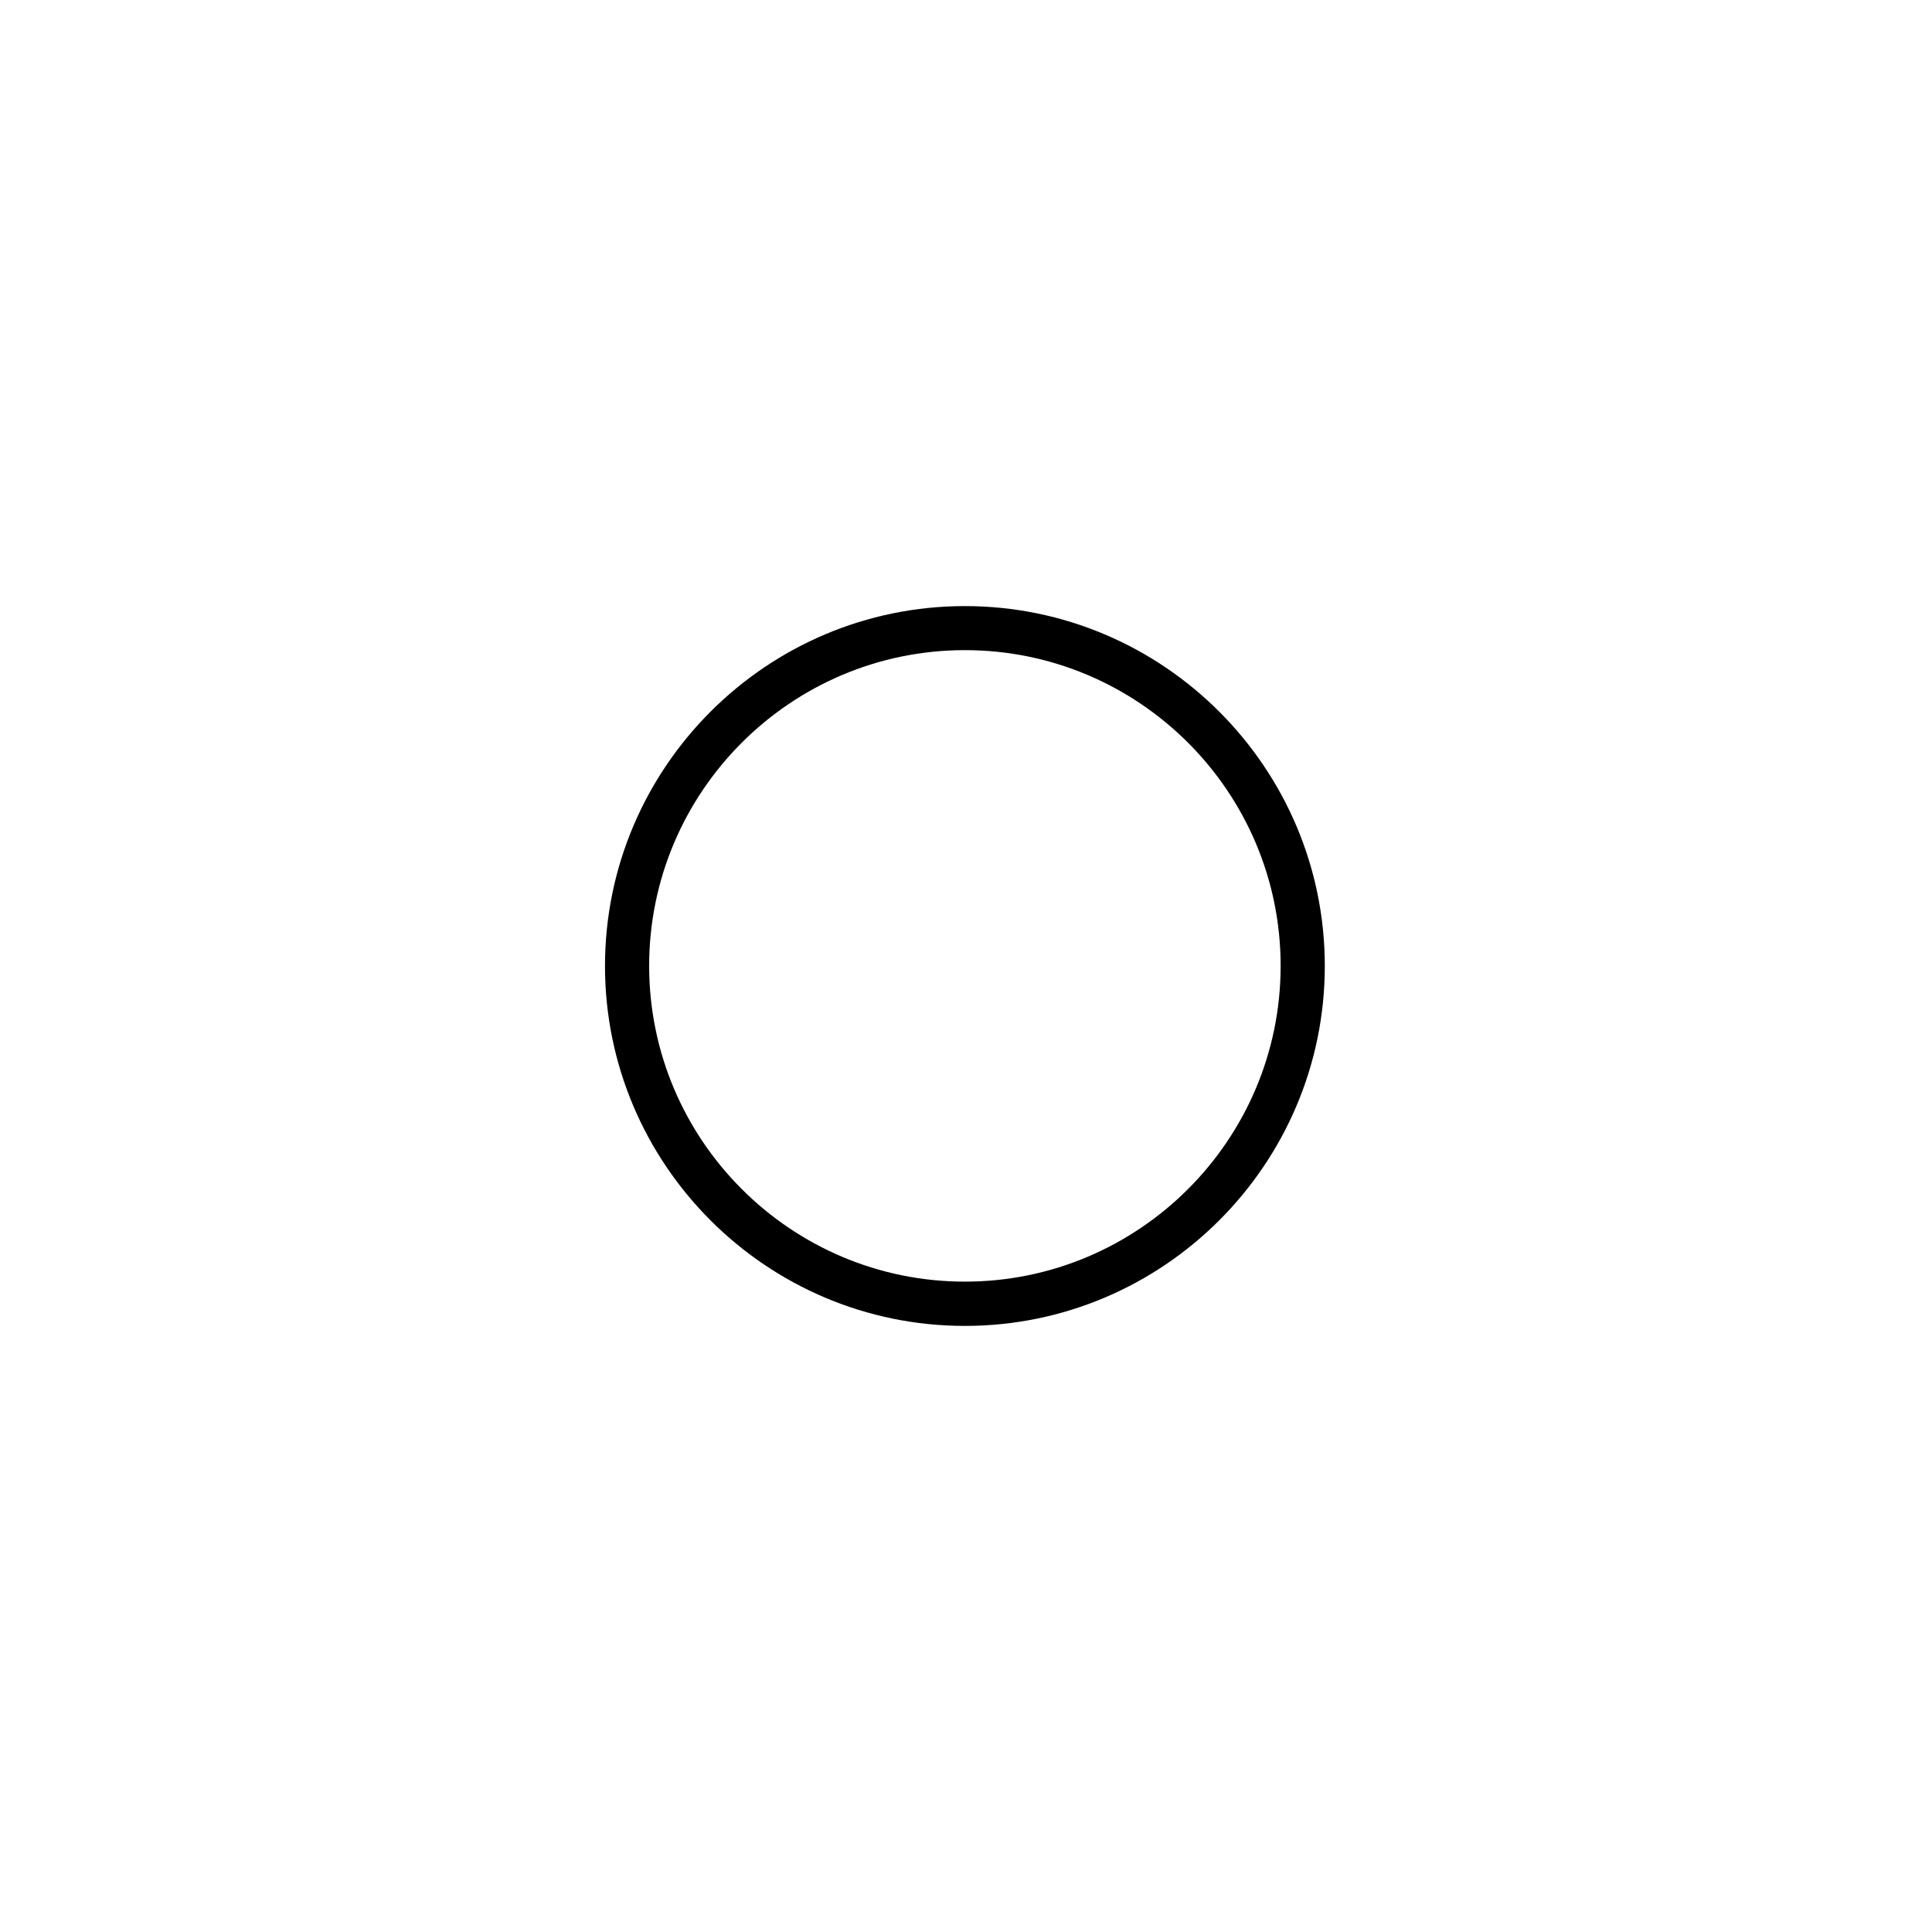 <?xml version="1.0" encoding="UTF-8"?><svg id="icoon_zwart" xmlns="http://www.w3.org/2000/svg" viewBox="0 0 175 175"><defs><style>.cls-1{stroke-width:0px;}</style></defs><path class="cls-1" d="m87.4,120.1c-17.98,0-32.6-14.63-32.6-32.6s14.63-32.6,32.6-32.6,32.6,14.63,32.6,32.6-14.63,32.6-32.6,32.6Zm0-61.21c-15.77,0-28.6,12.83-28.6,28.6s12.83,28.6,28.6,28.6,28.6-12.83,28.6-28.6-12.83-28.6-28.6-28.6Z"/></svg>